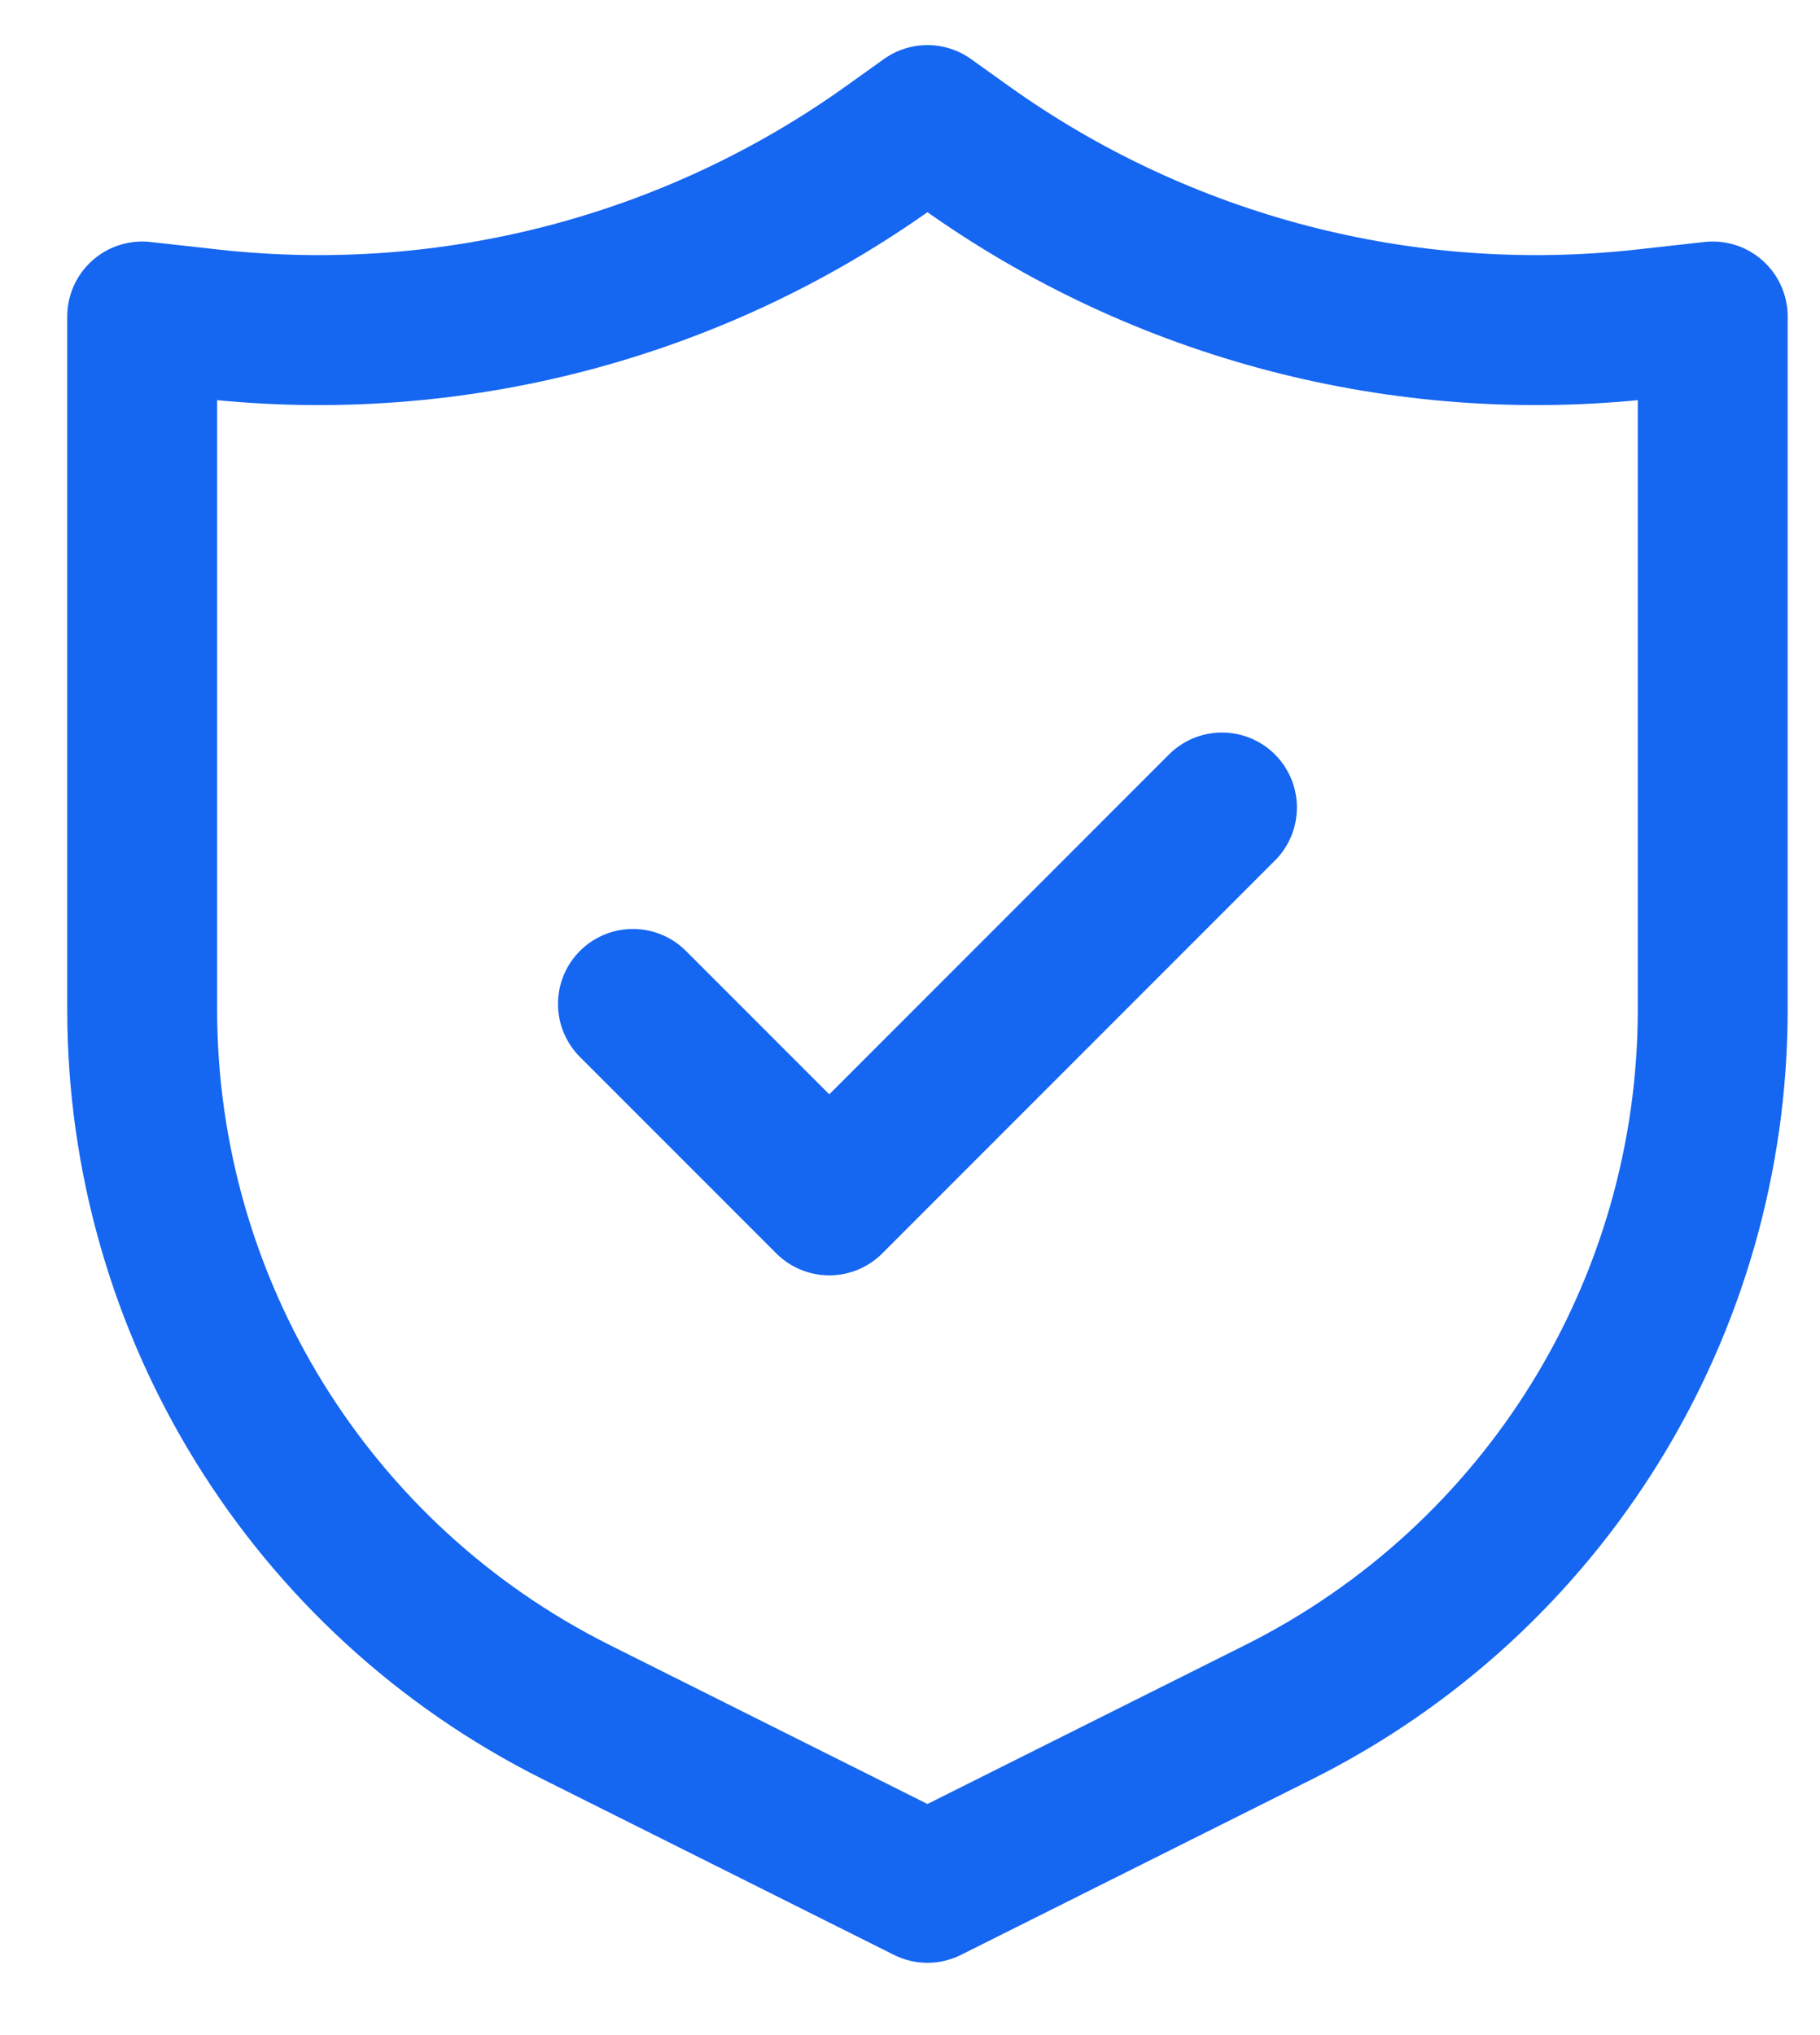 <svg width="17" height="19" viewBox="0 0 17 19" fill="none" xmlns="http://www.w3.org/2000/svg">
<path d="M11.414 7.539L7.746 11.207L5.912 9.373M1.328 2.955V9.424C1.328 12.203 2.898 14.743 5.383 15.985L8.663 17.625L11.943 15.985C14.428 14.743 15.998 12.203 15.998 9.424V2.955L15.359 3.026C13.114 3.275 10.855 2.687 9.017 1.374L8.663 1.121L8.309 1.374C6.471 2.687 4.212 3.275 1.967 3.026L1.328 2.955Z" stroke="#1566F1" stroke-width="1.4" stroke-linecap="round" stroke-linejoin="round"/>
</svg>
